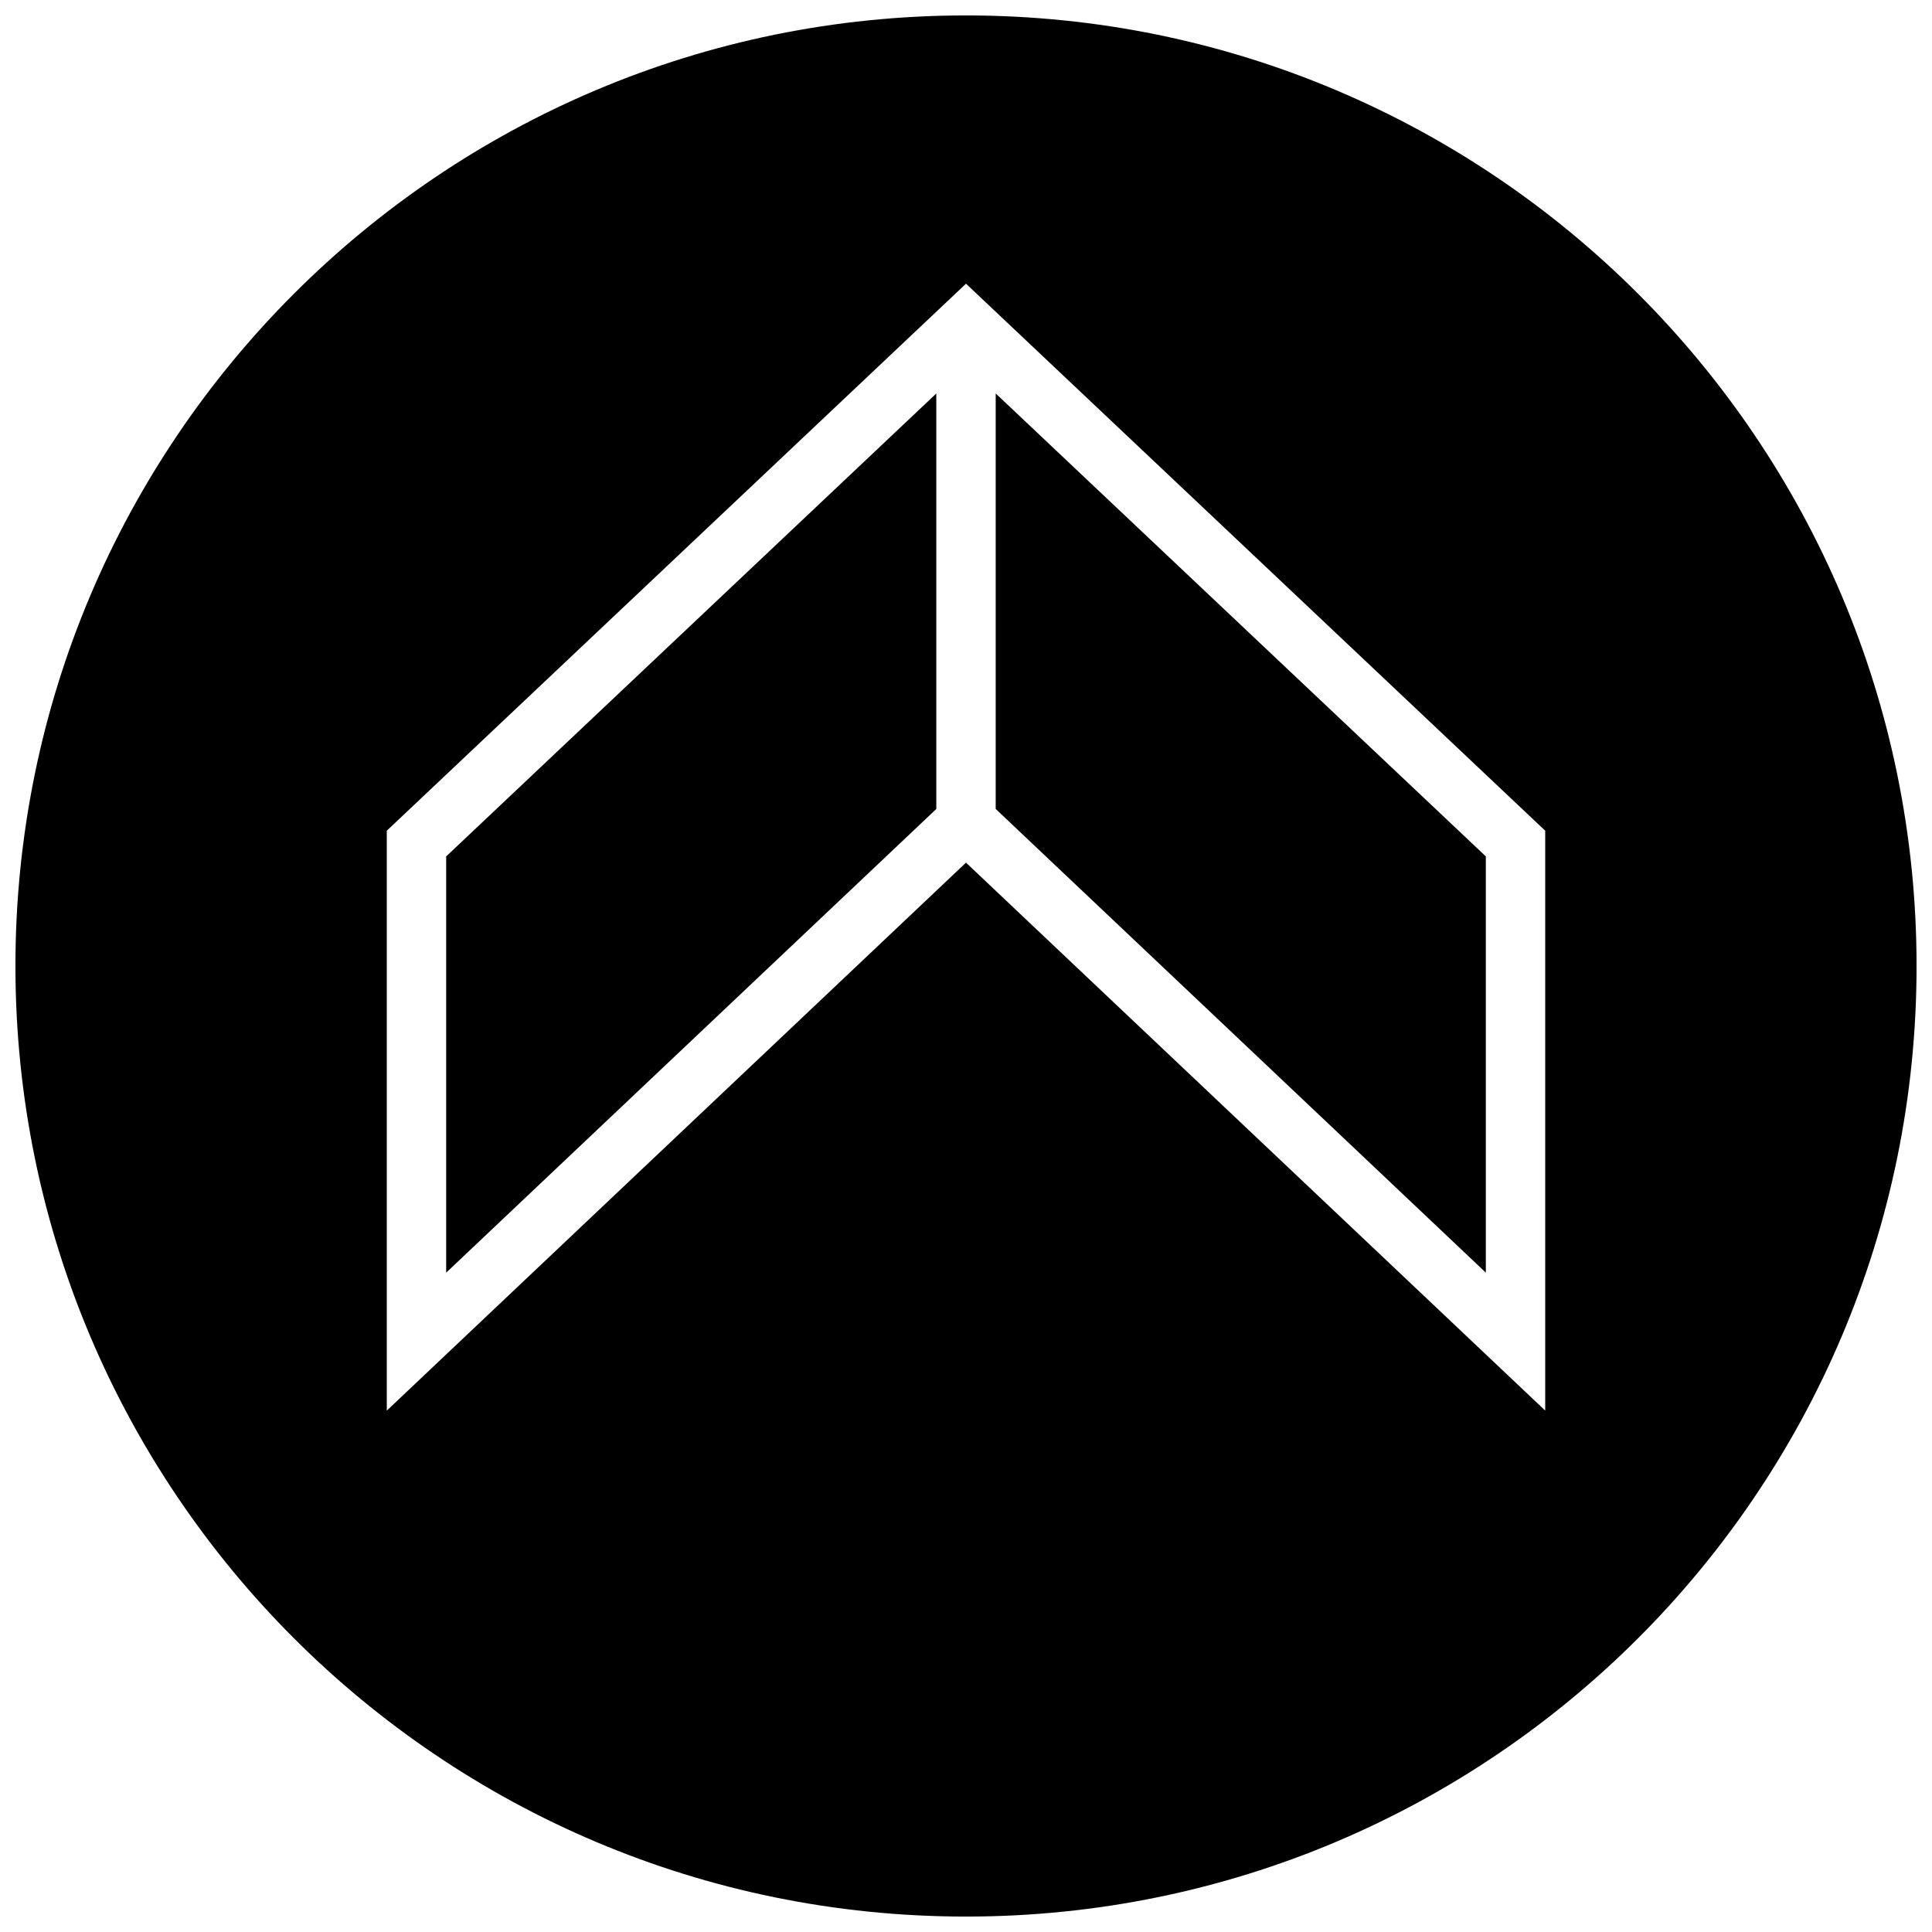 <?xml version="1.0" encoding="UTF-8"?>
<!-- Uploaded to: SVG Repo, www.svgrepo.com, Generator: SVG Repo Mixer Tools -->
<svg width="800px" height="800px" version="1.1" viewBox="144 144 512 512" xmlns="http://www.w3.org/2000/svg">
 <defs>
  <clipPath id="a">
   <path d="m148.09 148.09h503.81v503.81h-503.81z"/>
  </clipPath>
 </defs>
 <path d="m537.76 370.95-129.89-122.68v110.11l129.89 122.88z"/>
 <path d="m262.24 481.27 129.89-122.88v-110.11l-129.89 122.68z"/>
 <g clip-path="url(#a)">
  <path d="m400 148.09c-139.13 0-251.91 112.77-251.91 251.91 0 139.13 112.77 251.91 251.91 251.91 139.13 0 251.91-112.77 251.91-251.91-0.004-139.13-112.78-251.91-251.91-251.91zm153.5 369.73-153.5-145.21-153.5 145.22v-153.68l153.5-144.97 153.5 144.97z"/>
 </g>
</svg>
